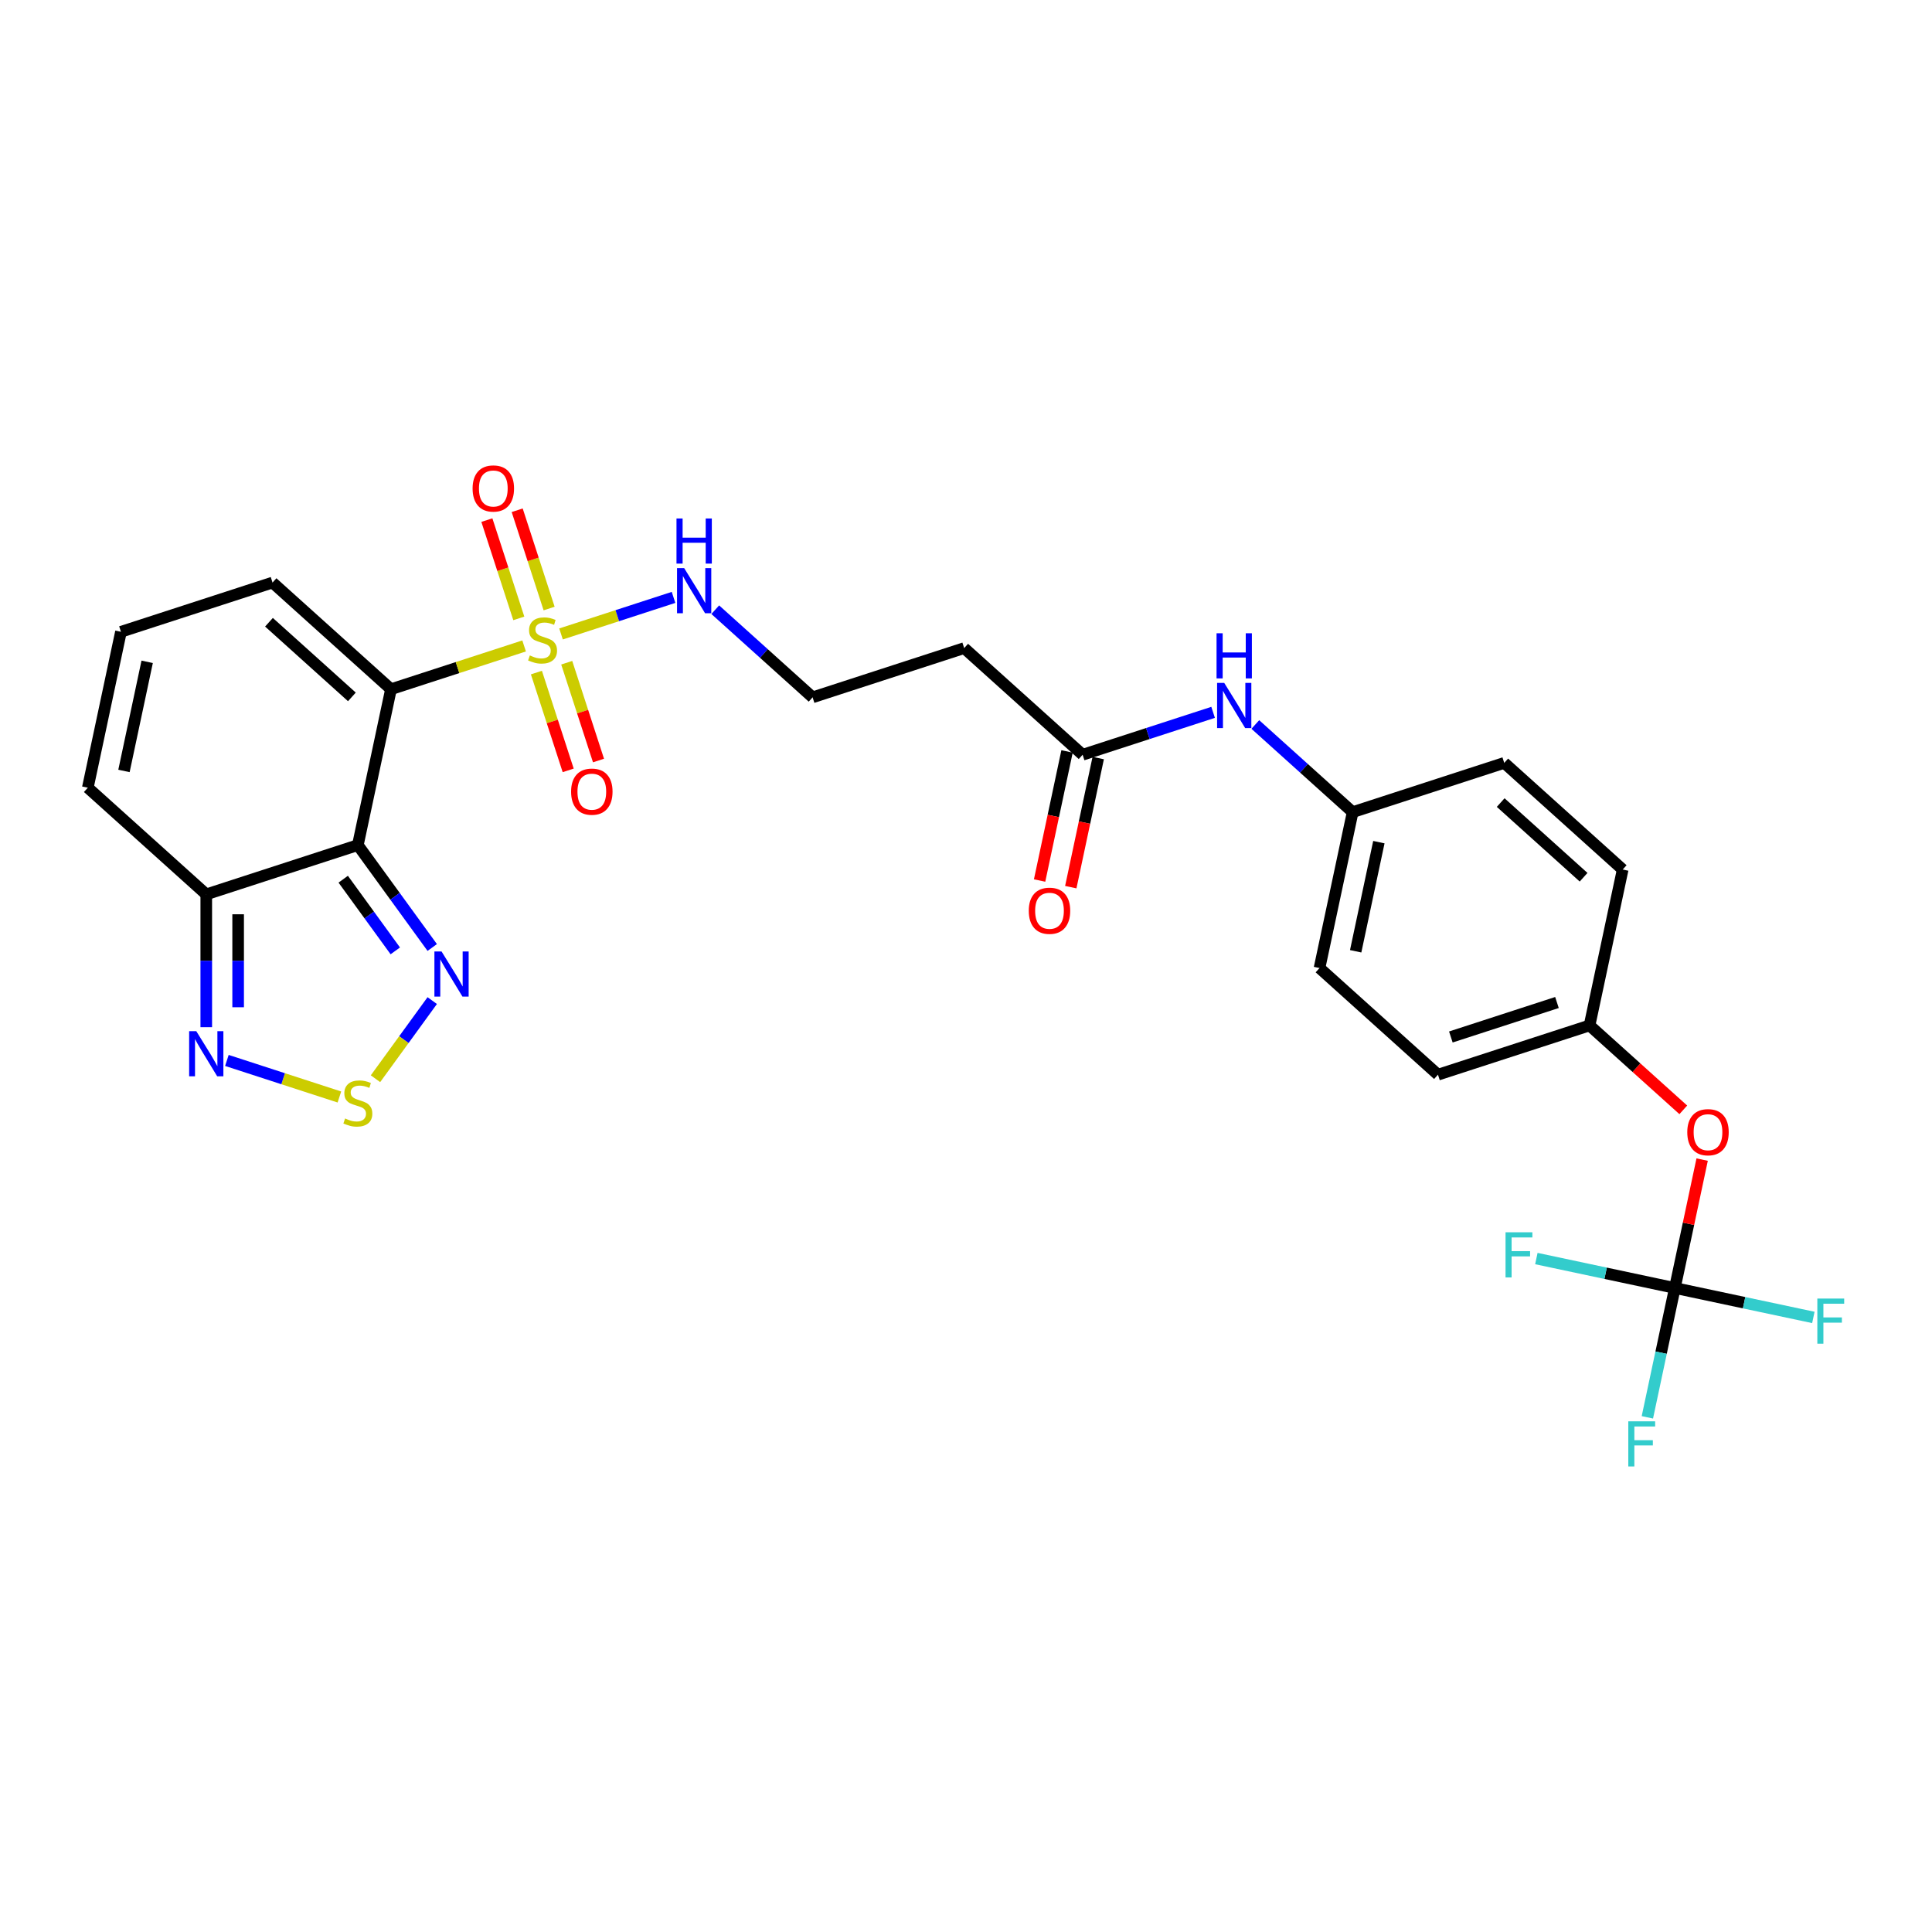 <?xml version='1.0' encoding='iso-8859-1'?>
<svg version='1.1' baseProfile='full'
              xmlns='http://www.w3.org/2000/svg'
                      xmlns:rdkit='http://www.rdkit.org/xml'
                      xmlns:xlink='http://www.w3.org/1999/xlink'
                  xml:space='preserve'
width='1000px' height='1000px' viewBox='0 0 1000 1000'>
<!-- END OF HEADER -->
<rect style='opacity:1.0;fill:#FFFFFF;stroke:none' width='1000' height='1000' x='0' y='0'> </rect>
<path class='bond-0' d='M 202.374,356.73 L 236.827,345.535' style='fill:none;fill-rule:evenodd;stroke:#000000;stroke-width:6px;stroke-linecap:butt;stroke-linejoin:miter;stroke-opacity:1' />
<path class='bond-0' d='M 236.827,345.535 L 271.28,334.34' style='fill:none;fill-rule:evenodd;stroke:#CCCC00;stroke-width:6px;stroke-linecap:butt;stroke-linejoin:miter;stroke-opacity:1' />
<path class='bond-1' d='M 202.374,356.73 L 185.222,437.424' style='fill:none;fill-rule:evenodd;stroke:#000000;stroke-width:6px;stroke-linecap:butt;stroke-linejoin:miter;stroke-opacity:1' />
<path class='bond-7' d='M 202.374,356.73 L 141.066,301.528' style='fill:none;fill-rule:evenodd;stroke:#000000;stroke-width:6px;stroke-linecap:butt;stroke-linejoin:miter;stroke-opacity:1' />
<path class='bond-7' d='M 182.137,360.711 L 139.222,322.07' style='fill:none;fill-rule:evenodd;stroke:#000000;stroke-width:6px;stroke-linecap:butt;stroke-linejoin:miter;stroke-opacity:1' />
<path class='bond-9' d='M 284.224,314.976 L 275.96,289.541' style='fill:none;fill-rule:evenodd;stroke:#CCCC00;stroke-width:6px;stroke-linecap:butt;stroke-linejoin:miter;stroke-opacity:1' />
<path class='bond-9' d='M 275.96,289.541 L 267.696,264.106' style='fill:none;fill-rule:evenodd;stroke:#FF0000;stroke-width:6px;stroke-linecap:butt;stroke-linejoin:miter;stroke-opacity:1' />
<path class='bond-9' d='M 268.532,320.075 L 260.268,294.64' style='fill:none;fill-rule:evenodd;stroke:#CCCC00;stroke-width:6px;stroke-linecap:butt;stroke-linejoin:miter;stroke-opacity:1' />
<path class='bond-9' d='M 260.268,294.64 L 252.004,269.205' style='fill:none;fill-rule:evenodd;stroke:#FF0000;stroke-width:6px;stroke-linecap:butt;stroke-linejoin:miter;stroke-opacity:1' />
<path class='bond-10' d='M 277.646,348.124 L 285.87,373.435' style='fill:none;fill-rule:evenodd;stroke:#CCCC00;stroke-width:6px;stroke-linecap:butt;stroke-linejoin:miter;stroke-opacity:1' />
<path class='bond-10' d='M 285.87,373.435 L 294.094,398.746' style='fill:none;fill-rule:evenodd;stroke:#FF0000;stroke-width:6px;stroke-linecap:butt;stroke-linejoin:miter;stroke-opacity:1' />
<path class='bond-10' d='M 293.338,343.025 L 301.562,368.336' style='fill:none;fill-rule:evenodd;stroke:#CCCC00;stroke-width:6px;stroke-linecap:butt;stroke-linejoin:miter;stroke-opacity:1' />
<path class='bond-10' d='M 301.562,368.336 L 309.786,393.648' style='fill:none;fill-rule:evenodd;stroke:#FF0000;stroke-width:6px;stroke-linecap:butt;stroke-linejoin:miter;stroke-opacity:1' />
<path class='bond-11' d='M 290.387,328.132 L 319.504,318.672' style='fill:none;fill-rule:evenodd;stroke:#CCCC00;stroke-width:6px;stroke-linecap:butt;stroke-linejoin:miter;stroke-opacity:1' />
<path class='bond-11' d='M 319.504,318.672 L 348.621,309.211' style='fill:none;fill-rule:evenodd;stroke:#0000FF;stroke-width:6px;stroke-linecap:butt;stroke-linejoin:miter;stroke-opacity:1' />
<path class='bond-2' d='M 185.222,437.424 L 204.474,463.923' style='fill:none;fill-rule:evenodd;stroke:#000000;stroke-width:6px;stroke-linecap:butt;stroke-linejoin:miter;stroke-opacity:1' />
<path class='bond-2' d='M 204.474,463.923 L 223.727,490.422' style='fill:none;fill-rule:evenodd;stroke:#0000FF;stroke-width:6px;stroke-linecap:butt;stroke-linejoin:miter;stroke-opacity:1' />
<path class='bond-2' d='M 177.649,455.072 L 191.126,473.621' style='fill:none;fill-rule:evenodd;stroke:#000000;stroke-width:6px;stroke-linecap:butt;stroke-linejoin:miter;stroke-opacity:1' />
<path class='bond-2' d='M 191.126,473.621 L 204.603,492.17' style='fill:none;fill-rule:evenodd;stroke:#0000FF;stroke-width:6px;stroke-linecap:butt;stroke-linejoin:miter;stroke-opacity:1' />
<path class='bond-4' d='M 185.222,437.424 L 106.762,462.917' style='fill:none;fill-rule:evenodd;stroke:#000000;stroke-width:6px;stroke-linecap:butt;stroke-linejoin:miter;stroke-opacity:1' />
<path class='bond-3' d='M 223.727,517.91 L 209.038,538.127' style='fill:none;fill-rule:evenodd;stroke:#0000FF;stroke-width:6px;stroke-linecap:butt;stroke-linejoin:miter;stroke-opacity:1' />
<path class='bond-3' d='M 209.038,538.127 L 194.35,558.343' style='fill:none;fill-rule:evenodd;stroke:#CCCC00;stroke-width:6px;stroke-linecap:butt;stroke-linejoin:miter;stroke-opacity:1' />
<path class='bond-29' d='M 175.668,567.803 L 146.551,558.343' style='fill:none;fill-rule:evenodd;stroke:#CCCC00;stroke-width:6px;stroke-linecap:butt;stroke-linejoin:miter;stroke-opacity:1' />
<path class='bond-29' d='M 146.551,558.343 L 117.434,548.882' style='fill:none;fill-rule:evenodd;stroke:#0000FF;stroke-width:6px;stroke-linecap:butt;stroke-linejoin:miter;stroke-opacity:1' />
<path class='bond-5' d='M 106.762,462.917 L 106.762,497.294' style='fill:none;fill-rule:evenodd;stroke:#000000;stroke-width:6px;stroke-linecap:butt;stroke-linejoin:miter;stroke-opacity:1' />
<path class='bond-5' d='M 106.762,497.294 L 106.762,531.67' style='fill:none;fill-rule:evenodd;stroke:#0000FF;stroke-width:6px;stroke-linecap:butt;stroke-linejoin:miter;stroke-opacity:1' />
<path class='bond-5' d='M 123.261,473.23 L 123.261,497.294' style='fill:none;fill-rule:evenodd;stroke:#000000;stroke-width:6px;stroke-linecap:butt;stroke-linejoin:miter;stroke-opacity:1' />
<path class='bond-5' d='M 123.261,497.294 L 123.261,521.357' style='fill:none;fill-rule:evenodd;stroke:#0000FF;stroke-width:6px;stroke-linecap:butt;stroke-linejoin:miter;stroke-opacity:1' />
<path class='bond-28' d='M 106.762,462.917 L 45.455,407.716' style='fill:none;fill-rule:evenodd;stroke:#000000;stroke-width:6px;stroke-linecap:butt;stroke-linejoin:miter;stroke-opacity:1' />
<path class='bond-6' d='M 866.905,666.661 L 873.967,633.433' style='fill:none;fill-rule:evenodd;stroke:#000000;stroke-width:6px;stroke-linecap:butt;stroke-linejoin:miter;stroke-opacity:1' />
<path class='bond-6' d='M 873.967,633.433 L 881.03,600.205' style='fill:none;fill-rule:evenodd;stroke:#FF0000;stroke-width:6px;stroke-linecap:butt;stroke-linejoin:miter;stroke-opacity:1' />
<path class='bond-18' d='M 866.905,666.661 L 859.789,700.136' style='fill:none;fill-rule:evenodd;stroke:#000000;stroke-width:6px;stroke-linecap:butt;stroke-linejoin:miter;stroke-opacity:1' />
<path class='bond-18' d='M 859.789,700.136 L 852.674,733.611' style='fill:none;fill-rule:evenodd;stroke:#33CCCC;stroke-width:6px;stroke-linecap:butt;stroke-linejoin:miter;stroke-opacity:1' />
<path class='bond-19' d='M 866.905,666.661 L 902.748,674.279' style='fill:none;fill-rule:evenodd;stroke:#000000;stroke-width:6px;stroke-linecap:butt;stroke-linejoin:miter;stroke-opacity:1' />
<path class='bond-19' d='M 902.748,674.279 L 938.59,681.898' style='fill:none;fill-rule:evenodd;stroke:#33CCCC;stroke-width:6px;stroke-linecap:butt;stroke-linejoin:miter;stroke-opacity:1' />
<path class='bond-20' d='M 866.905,666.661 L 831.062,659.042' style='fill:none;fill-rule:evenodd;stroke:#000000;stroke-width:6px;stroke-linecap:butt;stroke-linejoin:miter;stroke-opacity:1' />
<path class='bond-20' d='M 831.062,659.042 L 795.219,651.423' style='fill:none;fill-rule:evenodd;stroke:#33CCCC;stroke-width:6px;stroke-linecap:butt;stroke-linejoin:miter;stroke-opacity:1' />
<path class='bond-12' d='M 141.066,301.528 L 62.607,327.021' style='fill:none;fill-rule:evenodd;stroke:#000000;stroke-width:6px;stroke-linecap:butt;stroke-linejoin:miter;stroke-opacity:1' />
<path class='bond-8' d='M 560.367,390.653 L 499.06,335.452' style='fill:none;fill-rule:evenodd;stroke:#000000;stroke-width:6px;stroke-linecap:butt;stroke-linejoin:miter;stroke-opacity:1' />
<path class='bond-13' d='M 560.367,390.653 L 594.136,379.681' style='fill:none;fill-rule:evenodd;stroke:#000000;stroke-width:6px;stroke-linecap:butt;stroke-linejoin:miter;stroke-opacity:1' />
<path class='bond-13' d='M 594.136,379.681 L 627.904,368.709' style='fill:none;fill-rule:evenodd;stroke:#0000FF;stroke-width:6px;stroke-linecap:butt;stroke-linejoin:miter;stroke-opacity:1' />
<path class='bond-17' d='M 552.298,388.938 L 545.197,422.347' style='fill:none;fill-rule:evenodd;stroke:#000000;stroke-width:6px;stroke-linecap:butt;stroke-linejoin:miter;stroke-opacity:1' />
<path class='bond-17' d='M 545.197,422.347 L 538.095,455.757' style='fill:none;fill-rule:evenodd;stroke:#FF0000;stroke-width:6px;stroke-linecap:butt;stroke-linejoin:miter;stroke-opacity:1' />
<path class='bond-17' d='M 568.437,392.368 L 561.336,425.778' style='fill:none;fill-rule:evenodd;stroke:#000000;stroke-width:6px;stroke-linecap:butt;stroke-linejoin:miter;stroke-opacity:1' />
<path class='bond-17' d='M 561.336,425.778 L 554.234,459.187' style='fill:none;fill-rule:evenodd;stroke:#FF0000;stroke-width:6px;stroke-linecap:butt;stroke-linejoin:miter;stroke-opacity:1' />
<path class='bond-23' d='M 370.216,315.578 L 395.408,338.262' style='fill:none;fill-rule:evenodd;stroke:#0000FF;stroke-width:6px;stroke-linecap:butt;stroke-linejoin:miter;stroke-opacity:1' />
<path class='bond-23' d='M 395.408,338.262 L 420.6,360.945' style='fill:none;fill-rule:evenodd;stroke:#000000;stroke-width:6px;stroke-linecap:butt;stroke-linejoin:miter;stroke-opacity:1' />
<path class='bond-14' d='M 62.607,327.021 L 45.455,407.716' style='fill:none;fill-rule:evenodd;stroke:#000000;stroke-width:6px;stroke-linecap:butt;stroke-linejoin:miter;stroke-opacity:1' />
<path class='bond-14' d='M 76.173,342.556 L 64.166,399.042' style='fill:none;fill-rule:evenodd;stroke:#000000;stroke-width:6px;stroke-linecap:butt;stroke-linejoin:miter;stroke-opacity:1' />
<path class='bond-21' d='M 649.75,374.995 L 674.942,397.678' style='fill:none;fill-rule:evenodd;stroke:#0000FF;stroke-width:6px;stroke-linecap:butt;stroke-linejoin:miter;stroke-opacity:1' />
<path class='bond-21' d='M 674.942,397.678 L 700.134,420.362' style='fill:none;fill-rule:evenodd;stroke:#000000;stroke-width:6px;stroke-linecap:butt;stroke-linejoin:miter;stroke-opacity:1' />
<path class='bond-15' d='M 871.27,574.453 L 847.01,552.609' style='fill:none;fill-rule:evenodd;stroke:#FF0000;stroke-width:6px;stroke-linecap:butt;stroke-linejoin:miter;stroke-opacity:1' />
<path class='bond-15' d='M 847.01,552.609 L 822.749,530.765' style='fill:none;fill-rule:evenodd;stroke:#000000;stroke-width:6px;stroke-linecap:butt;stroke-linejoin:miter;stroke-opacity:1' />
<path class='bond-16' d='M 499.06,335.452 L 420.6,360.945' style='fill:none;fill-rule:evenodd;stroke:#000000;stroke-width:6px;stroke-linecap:butt;stroke-linejoin:miter;stroke-opacity:1' />
<path class='bond-24' d='M 700.134,420.362 L 778.594,394.869' style='fill:none;fill-rule:evenodd;stroke:#000000;stroke-width:6px;stroke-linecap:butt;stroke-linejoin:miter;stroke-opacity:1' />
<path class='bond-25' d='M 700.134,420.362 L 682.982,501.056' style='fill:none;fill-rule:evenodd;stroke:#000000;stroke-width:6px;stroke-linecap:butt;stroke-linejoin:miter;stroke-opacity:1' />
<path class='bond-25' d='M 713.701,435.896 L 701.694,492.382' style='fill:none;fill-rule:evenodd;stroke:#000000;stroke-width:6px;stroke-linecap:butt;stroke-linejoin:miter;stroke-opacity:1' />
<path class='bond-22' d='M 822.749,530.765 L 744.29,556.258' style='fill:none;fill-rule:evenodd;stroke:#000000;stroke-width:6px;stroke-linecap:butt;stroke-linejoin:miter;stroke-opacity:1' />
<path class='bond-22' d='M 805.882,518.897 L 750.96,536.742' style='fill:none;fill-rule:evenodd;stroke:#000000;stroke-width:6px;stroke-linecap:butt;stroke-linejoin:miter;stroke-opacity:1' />
<path class='bond-30' d='M 822.749,530.765 L 839.902,450.07' style='fill:none;fill-rule:evenodd;stroke:#000000;stroke-width:6px;stroke-linecap:butt;stroke-linejoin:miter;stroke-opacity:1' />
<path class='bond-26' d='M 778.594,394.869 L 839.902,450.07' style='fill:none;fill-rule:evenodd;stroke:#000000;stroke-width:6px;stroke-linecap:butt;stroke-linejoin:miter;stroke-opacity:1' />
<path class='bond-26' d='M 776.75,415.41 L 819.665,454.051' style='fill:none;fill-rule:evenodd;stroke:#000000;stroke-width:6px;stroke-linecap:butt;stroke-linejoin:miter;stroke-opacity:1' />
<path class='bond-27' d='M 682.982,501.056 L 744.29,556.258' style='fill:none;fill-rule:evenodd;stroke:#000000;stroke-width:6px;stroke-linecap:butt;stroke-linejoin:miter;stroke-opacity:1' />
<path  class='atom-1' d='M 274.234 339.255
Q 274.498 339.354, 275.587 339.816
Q 276.675 340.278, 277.863 340.575
Q 279.084 340.839, 280.272 340.839
Q 282.483 340.839, 283.77 339.783
Q 285.057 338.694, 285.057 336.813
Q 285.057 335.526, 284.397 334.734
Q 283.77 333.942, 282.78 333.513
Q 281.79 333.084, 280.14 332.589
Q 278.061 331.962, 276.807 331.368
Q 275.587 330.774, 274.696 329.521
Q 273.838 328.267, 273.838 326.155
Q 273.838 323.218, 275.818 321.403
Q 277.83 319.588, 281.79 319.588
Q 284.496 319.588, 287.565 320.875
L 286.806 323.416
Q 284.001 322.261, 281.889 322.261
Q 279.612 322.261, 278.358 323.218
Q 277.104 324.142, 277.137 325.759
Q 277.137 327.013, 277.764 327.772
Q 278.424 328.531, 279.348 328.96
Q 280.305 329.389, 281.889 329.883
Q 284.001 330.543, 285.255 331.203
Q 286.509 331.863, 287.4 333.216
Q 288.324 334.536, 288.324 336.813
Q 288.324 340.047, 286.146 341.796
Q 284.001 343.512, 280.404 343.512
Q 278.325 343.512, 276.741 343.05
Q 275.191 342.621, 273.343 341.862
L 274.234 339.255
' fill='#CCCC00'/>
<path  class='atom-3' d='M 228.548 492.484
L 236.204 504.859
Q 236.963 506.08, 238.184 508.291
Q 239.405 510.502, 239.471 510.634
L 239.471 492.484
L 242.572 492.484
L 242.572 515.847
L 239.372 515.847
L 231.155 502.318
Q 230.198 500.734, 229.175 498.919
Q 228.185 497.104, 227.888 496.543
L 227.888 515.847
L 224.852 515.847
L 224.852 492.484
L 228.548 492.484
' fill='#0000FF'/>
<path  class='atom-4' d='M 178.622 578.926
Q 178.886 579.025, 179.975 579.487
Q 181.064 579.949, 182.252 580.246
Q 183.473 580.51, 184.661 580.51
Q 186.872 580.51, 188.158 579.454
Q 189.445 578.365, 189.445 576.484
Q 189.445 575.197, 188.785 574.405
Q 188.158 573.613, 187.169 573.184
Q 186.179 572.755, 184.529 572.26
Q 182.45 571.633, 181.196 571.039
Q 179.975 570.446, 179.084 569.192
Q 178.226 567.938, 178.226 565.826
Q 178.226 562.889, 180.206 561.074
Q 182.219 559.259, 186.179 559.259
Q 188.884 559.259, 191.953 560.546
L 191.194 563.087
Q 188.389 561.932, 186.278 561.932
Q 184.001 561.932, 182.747 562.889
Q 181.493 563.813, 181.526 565.43
Q 181.526 566.684, 182.153 567.443
Q 182.813 568.202, 183.737 568.631
Q 184.694 569.06, 186.278 569.555
Q 188.389 570.215, 189.643 570.874
Q 190.897 571.534, 191.788 572.887
Q 192.712 574.207, 192.712 576.484
Q 192.712 579.718, 190.534 581.467
Q 188.389 583.183, 184.793 583.183
Q 182.714 583.183, 181.13 582.721
Q 179.579 582.292, 177.731 581.533
L 178.622 578.926
' fill='#CCCC00'/>
<path  class='atom-6' d='M 101.598 533.733
L 109.253 546.107
Q 110.012 547.328, 111.233 549.539
Q 112.454 551.75, 112.52 551.882
L 112.52 533.733
L 115.622 533.733
L 115.622 557.096
L 112.421 557.096
L 104.205 543.566
Q 103.248 541.983, 102.225 540.168
Q 101.235 538.353, 100.938 537.792
L 100.938 557.096
L 97.902 557.096
L 97.902 533.733
L 101.598 533.733
' fill='#0000FF'/>
<path  class='atom-10' d='M 244.616 252.843
Q 244.616 247.233, 247.388 244.098
Q 250.159 240.963, 255.34 240.963
Q 260.521 240.963, 263.293 244.098
Q 266.065 247.233, 266.065 252.843
Q 266.065 258.519, 263.26 261.753
Q 260.455 264.953, 255.34 264.953
Q 250.192 264.953, 247.388 261.753
Q 244.616 258.552, 244.616 252.843
M 255.34 262.314
Q 258.904 262.314, 260.818 259.938
Q 262.765 257.529, 262.765 252.843
Q 262.765 248.256, 260.818 245.946
Q 258.904 243.603, 255.34 243.603
Q 251.776 243.603, 249.829 245.913
Q 247.916 248.223, 247.916 252.843
Q 247.916 257.562, 249.829 259.938
Q 251.776 262.314, 255.34 262.314
' fill='#FF0000'/>
<path  class='atom-11' d='M 295.602 409.762
Q 295.602 404.152, 298.374 401.017
Q 301.146 397.882, 306.326 397.882
Q 311.507 397.882, 314.279 401.017
Q 317.051 404.152, 317.051 409.762
Q 317.051 415.438, 314.246 418.672
Q 311.441 421.873, 306.326 421.873
Q 301.179 421.873, 298.374 418.672
Q 295.602 415.471, 295.602 409.762
M 306.326 419.233
Q 309.89 419.233, 311.804 416.857
Q 313.751 414.448, 313.751 409.762
Q 313.751 405.175, 311.804 402.865
Q 309.89 400.522, 306.326 400.522
Q 302.763 400.522, 300.816 402.832
Q 298.902 405.142, 298.902 409.762
Q 298.902 414.481, 300.816 416.857
Q 302.763 419.233, 306.326 419.233
' fill='#FF0000'/>
<path  class='atom-12' d='M 354.129 294.062
L 361.784 306.436
Q 362.543 307.657, 363.764 309.868
Q 364.985 312.079, 365.051 312.211
L 365.051 294.062
L 368.153 294.062
L 368.153 317.425
L 364.952 317.425
L 356.736 303.895
Q 355.779 302.311, 354.756 300.497
Q 353.766 298.682, 353.469 298.121
L 353.469 317.425
L 350.433 317.425
L 350.433 294.062
L 354.129 294.062
' fill='#0000FF'/>
<path  class='atom-12' d='M 350.152 268.362
L 353.32 268.362
L 353.32 278.295
L 365.266 278.295
L 365.266 268.362
L 368.434 268.362
L 368.434 291.725
L 365.266 291.725
L 365.266 280.935
L 353.32 280.935
L 353.32 291.725
L 350.152 291.725
L 350.152 268.362
' fill='#0000FF'/>
<path  class='atom-14' d='M 633.663 353.479
L 641.318 365.853
Q 642.077 367.074, 643.298 369.285
Q 644.519 371.496, 644.585 371.628
L 644.585 353.479
L 647.687 353.479
L 647.687 376.842
L 644.486 376.842
L 636.27 363.312
Q 635.313 361.728, 634.29 359.913
Q 633.3 358.098, 633.003 357.537
L 633.003 376.842
L 629.967 376.842
L 629.967 353.479
L 633.663 353.479
' fill='#0000FF'/>
<path  class='atom-14' d='M 629.686 327.779
L 632.854 327.779
L 632.854 337.712
L 644.8 337.712
L 644.8 327.779
L 647.968 327.779
L 647.968 351.142
L 644.8 351.142
L 644.8 340.352
L 632.854 340.352
L 632.854 351.142
L 629.686 351.142
L 629.686 327.779
' fill='#0000FF'/>
<path  class='atom-16' d='M 873.332 586.032
Q 873.332 580.422, 876.104 577.287
Q 878.876 574.152, 884.057 574.152
Q 889.238 574.152, 892.01 577.287
Q 894.781 580.422, 894.781 586.032
Q 894.781 591.708, 891.977 594.942
Q 889.172 598.143, 884.057 598.143
Q 878.909 598.143, 876.104 594.942
Q 873.332 591.741, 873.332 586.032
M 884.057 595.503
Q 887.621 595.503, 889.535 593.127
Q 891.482 590.718, 891.482 586.032
Q 891.482 581.445, 889.535 579.135
Q 887.621 576.792, 884.057 576.792
Q 880.493 576.792, 878.546 579.102
Q 876.632 581.412, 876.632 586.032
Q 876.632 590.751, 878.546 593.127
Q 880.493 595.503, 884.057 595.503
' fill='#FF0000'/>
<path  class='atom-18' d='M 532.491 471.414
Q 532.491 465.804, 535.263 462.669
Q 538.034 459.534, 543.215 459.534
Q 548.396 459.534, 551.168 462.669
Q 553.94 465.804, 553.94 471.414
Q 553.94 477.09, 551.135 480.323
Q 548.33 483.524, 543.215 483.524
Q 538.067 483.524, 535.263 480.323
Q 532.491 477.123, 532.491 471.414
M 543.215 480.884
Q 546.779 480.884, 548.693 478.509
Q 550.64 476.1, 550.64 471.414
Q 550.64 466.827, 548.693 464.517
Q 546.779 462.174, 543.215 462.174
Q 539.651 462.174, 537.704 464.484
Q 535.791 466.794, 535.791 471.414
Q 535.791 476.133, 537.704 478.509
Q 539.651 480.884, 543.215 480.884
' fill='#FF0000'/>
<path  class='atom-19' d='M 842.806 735.674
L 856.699 735.674
L 856.699 738.346
L 845.941 738.346
L 845.941 745.441
L 855.511 745.441
L 855.511 748.147
L 845.941 748.147
L 845.941 759.037
L 842.806 759.037
L 842.806 735.674
' fill='#33CCCC'/>
<path  class='atom-20' d='M 940.653 672.131
L 954.545 672.131
L 954.545 674.804
L 943.788 674.804
L 943.788 681.899
L 953.357 681.899
L 953.357 684.605
L 943.788 684.605
L 943.788 695.494
L 940.653 695.494
L 940.653 672.131
' fill='#33CCCC'/>
<path  class='atom-21' d='M 779.264 637.827
L 793.156 637.827
L 793.156 640.5
L 782.399 640.5
L 782.399 647.595
L 791.968 647.595
L 791.968 650.3
L 782.399 650.3
L 782.399 661.19
L 779.264 661.19
L 779.264 637.827
' fill='#33CCCC'/>
</svg>
